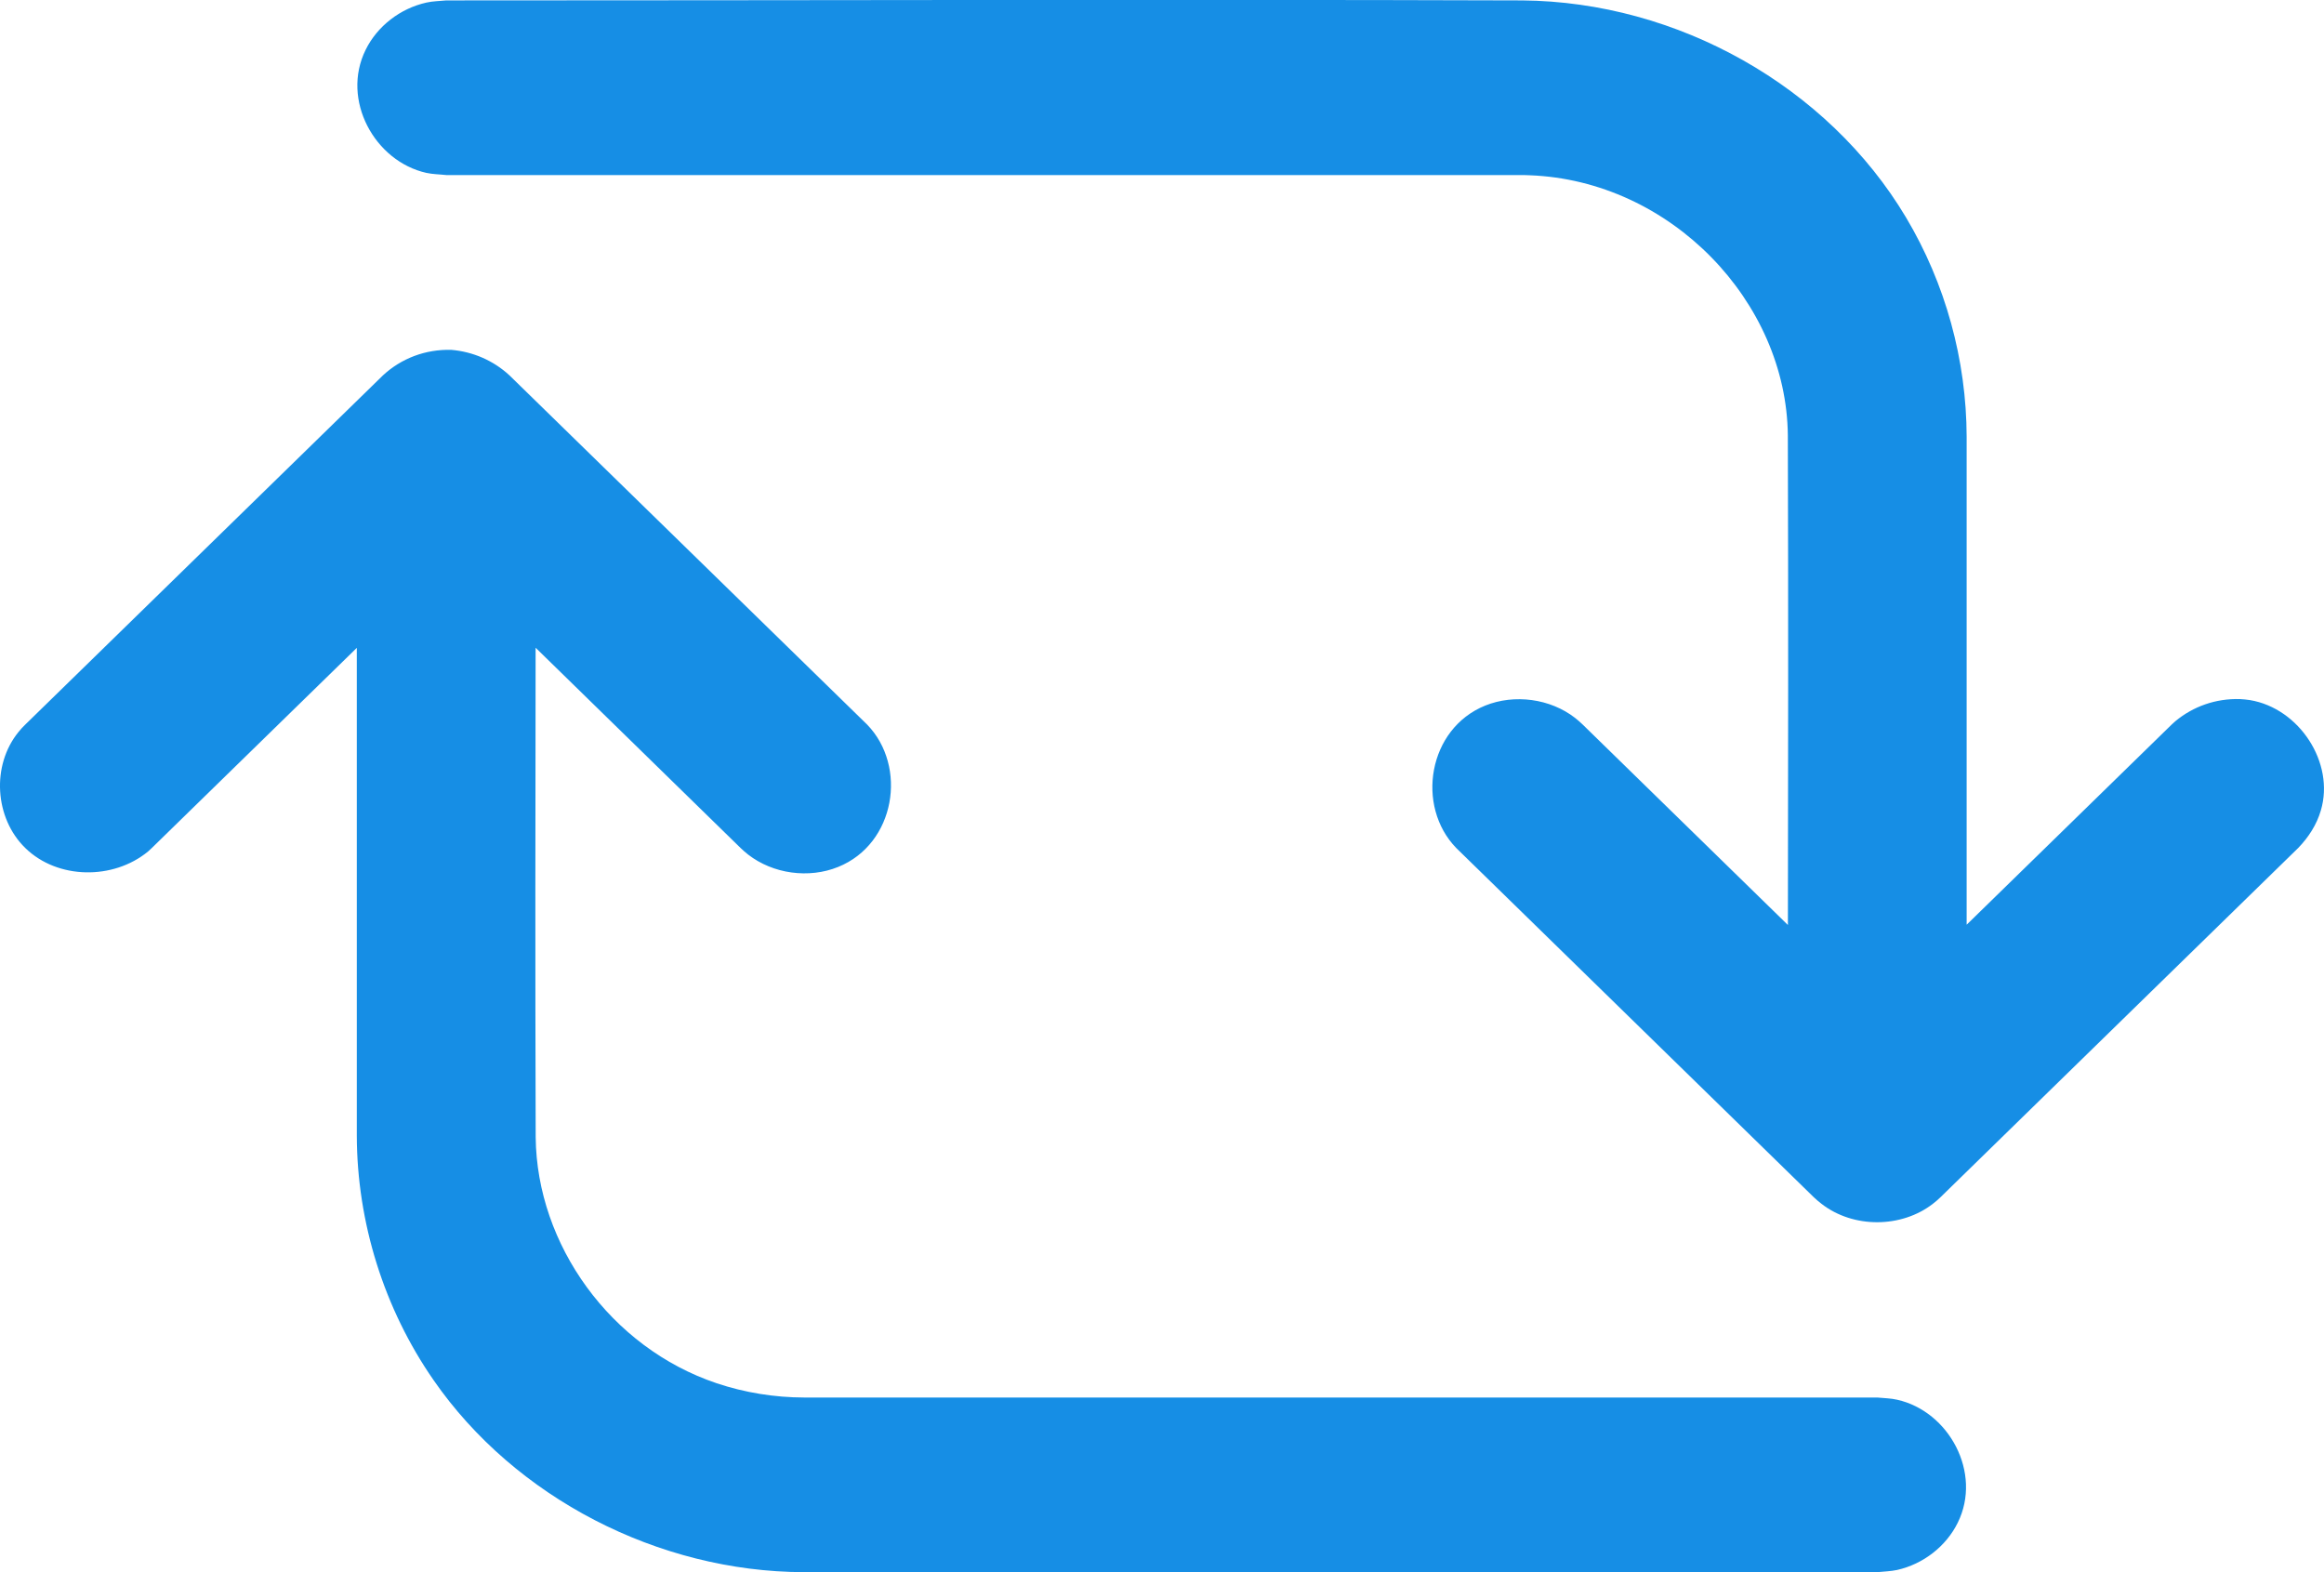 <svg width="34" height="23" viewBox="0 0 34 23" fill="none" xmlns="http://www.w3.org/2000/svg">
  <path d="M5.22 9.478L2.221 12.406l-.054.05c-.511.421-1.325.411-1.797-.05-.45-.438-.498-1.21-.098-1.699.041-.05.052-.061.098-.107l5.233-5.109c.269-.249.622-.383.999-.373.319.027.617.157.851.373l5.233 5.109c.595.614.413 1.745-.424 2.083-.429.174-.952.102-1.317-.181-.051-.04-.061-.051-.11-.096L7.836 9.476c-.003 2.389-.007 4.583.001 7.161.016 1.574 1.097 3.078 2.647 3.599.412.138.847.208 1.28.209h15.7c.097.01.196.01.29.032.76.169 1.248 1.071.888 1.799-.17.346-.505.606-.888.692-.094.02-.194.022-.29.032H11.76c-2.129-.006-4.226-1.089-5.418-2.811-.726-1.047-1.118-2.307-1.122-3.573V9.478zM26.157 13.531c.003-2.39.007-4.584-.001-7.161-.018-1.956-1.713-3.73-3.779-3.806-.05-.003-.098-.003-.148-.003H6.529c-.098-.011-.196-.011-.292-.032-.755-.169-1.25-1.066-.888-1.8.17-.346.505-.605.888-.691.095-.022.194-.022.292-.032 5.247 0 10.494-.017 15.742 0 2.269.02 4.468 1.254 5.614 3.175.578.969.884 2.086.887 3.21v7.137l3-2.929.054-.049c.263-.217.591-.333.945-.323.065.005.081.005.146.015.722.12 1.244.918 1.037 1.614-.06.207-.18.393-.331.549l-5.235 5.111c-.047.043-.058.055-.109.094-.459.357-1.165.364-1.632 0-.051-.04-.063-.051-.11-.094l-5.233-5.111c-.594-.613-.413-1.744.425-2.083.428-.172.952-.102 1.315.181.051.041.063.052.11.096l3.001 2.931z" fill="#168EE5"/>
</svg>
